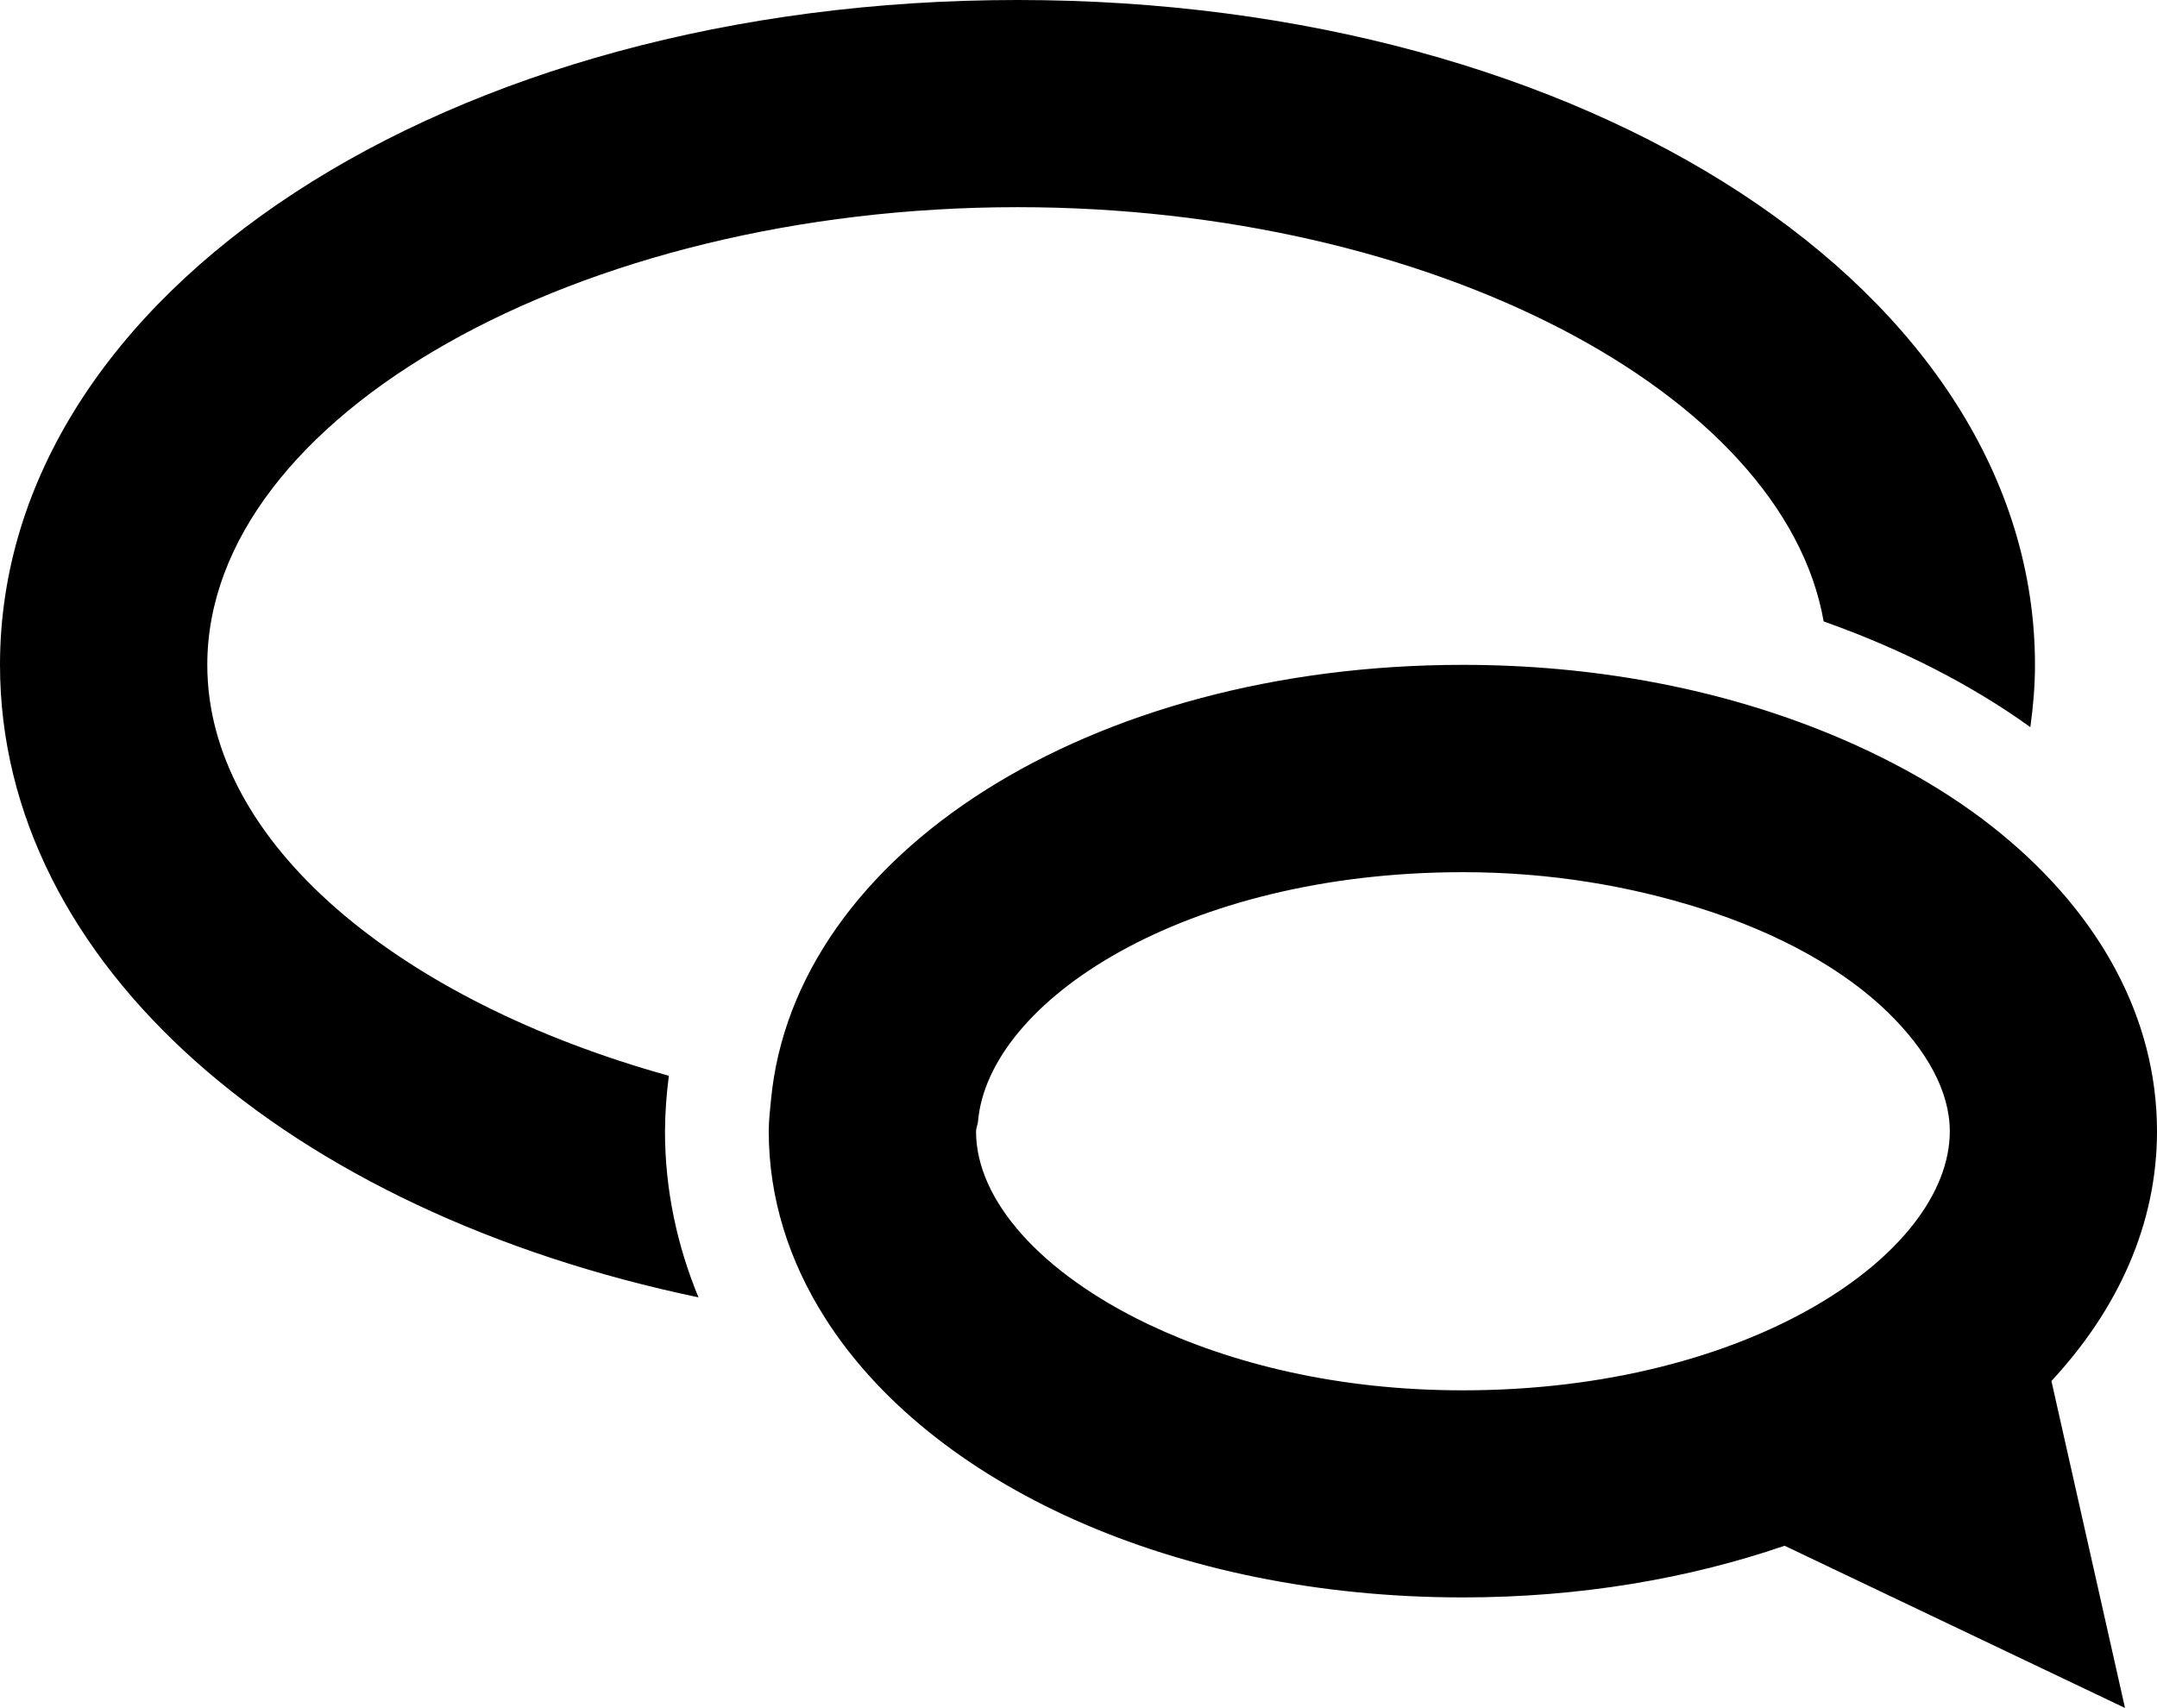 <?xml version="1.0" encoding="utf-8"?>
<!-- Generator: Adobe Illustrator 17.0.0, SVG Export Plug-In . SVG Version: 6.00 Build 0)  -->
<!DOCTYPE svg PUBLIC "-//W3C//DTD SVG 1.1//EN" "http://www.w3.org/Graphics/SVG/1.1/DTD/svg11.dtd">
<svg version="1.1" id="Capa_1" xmlns="http://www.w3.org/2000/svg" xmlns:xlink="http://www.w3.org/1999/xlink" x="0px" y="0px"
	 width="28.46px" height="22.541px" viewBox="0 0 28.46 22.541" enable-background="new 0 0 28.46 22.541" xml:space="preserve">
<path d="M8.825,14.197c-3.564-0.992-6.09-3.074-6.09-5.423c0-3.274,4.895-6.04,10.69-6.04c5.453,0,10.107,2.45,10.637,5.467
	c1.016,0.36,1.938,0.828,2.727,1.395c0.037-0.27,0.061-0.543,0.061-0.821C26.85,3.854,20.953,0,13.425,0S0,3.854,0,8.774
	c0,3.955,3.813,7.218,9.216,8.347c-0.285-0.69-0.442-1.426-0.442-2.191C8.775,14.683,8.794,14.438,8.825,14.197z M27.067,18.225
	c0.88-0.948,1.393-2.073,1.393-3.295c0-1.502-0.763-2.862-2.048-3.92c-0.673-0.555-1.495-1.02-2.42-1.385
	c-1.365-0.539-2.962-0.851-4.691-0.851c-4.927,0-8.819,2.49-9.128,5.739c-0.013,0.138-0.03,0.275-0.03,0.415
	c0,0.882,0.266,1.714,0.743,2.465c1.389,2.188,4.592,3.688,8.416,3.688c1.542,0,2.981-0.248,4.244-0.682l4.492,2.141
	C28.038,22.54,27.067,18.225,27.067,18.225z M15.148,17.475c-1.41-0.674-2.27-1.633-2.27-2.545c0-0.043,0.022-0.086,0.026-0.129
	c0.135-1.584,2.712-3.291,6.398-3.291c1.169,0,2.21,0.188,3.117,0.472c1.072,0.337,1.923,0.824,2.494,1.381
	c0.509,0.498,0.813,1.039,0.813,1.566c0,1.616-2.638,3.419-6.424,3.419C17.65,18.349,16.239,17.994,15.148,17.475z"/>
</svg>
